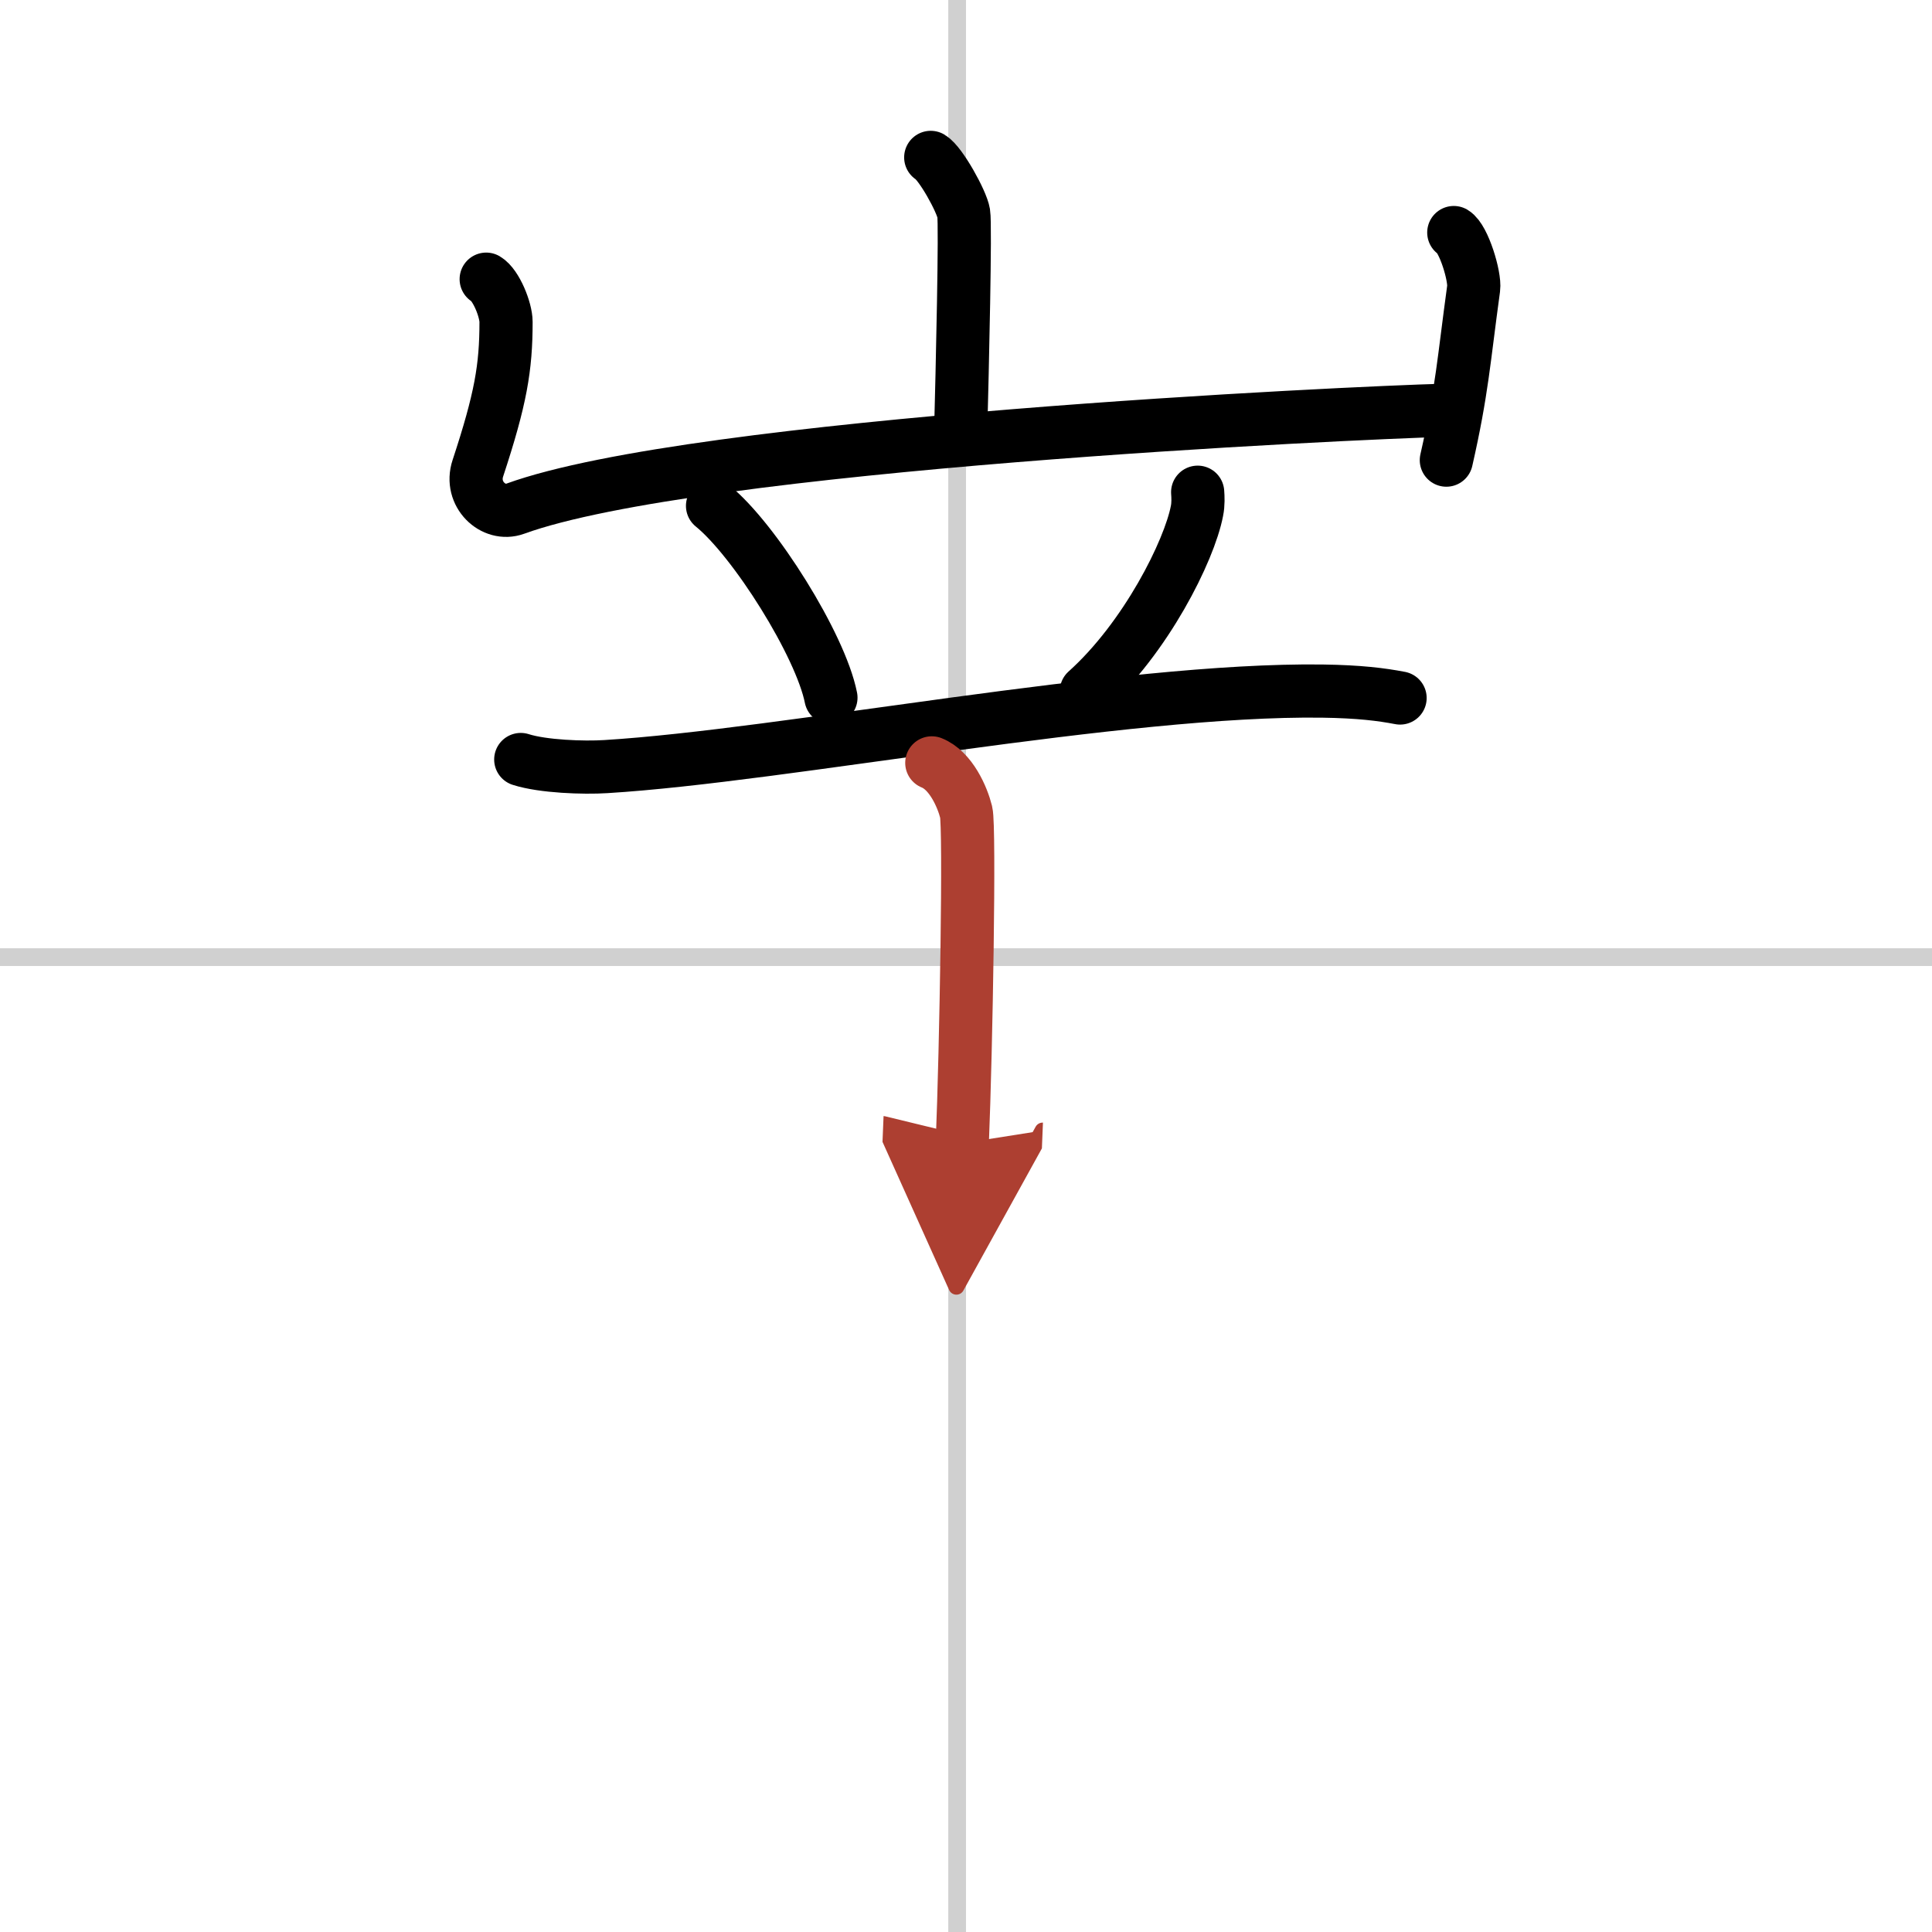 <svg width="400" height="400" viewBox="0 0 109 109" xmlns="http://www.w3.org/2000/svg"><defs><marker id="a" markerWidth="4" orient="auto" refX="1" refY="5" viewBox="0 0 10 10"><polyline points="0 0 10 5 0 10 1 5" fill="#ad3f31" stroke="#ad3f31"/></marker></defs><g fill="none" stroke="#000" stroke-linecap="round" stroke-linejoin="round" stroke-width="3"><rect width="100%" height="100%" fill="#fff" stroke="#fff"/><line x1="54" x2="54" y2="109" stroke="#d0d0d0" stroke-width="1"/><line x2="109" y1="54" y2="54" stroke="#d0d0d0" stroke-width="1"/><path d="m52.51 8.88c0.56 0.33 1.75 2.48 1.86 3.15 0.11 0.66-0.07 8.58-0.18 12.73"/><path d="m27.43 15.75c0.56 0.33 1.12 1.73 1.12 2.41 0 2.59-0.3 4.34-1.59 8.26-0.48 1.45 0.87 2.73 2.11 2.28 10.18-3.7 47.33-5.42 52.35-5.55"/><path d="m82.02 13.12c0.56 0.33 1.21 2.48 1.12 3.15-0.56 4.07-0.64 5.73-1.54 9.69"/><path d="m40.2 28.54c2.36 1.91 6.09 7.85 6.68 10.82"/><path d="m67.57 27.77c0.02 0.26 0.04 0.68-0.04 1.06-0.43 2.24-2.88 7.16-6.24 10.17"/><path d="m29.38 42.85c1.25 0.4 3.55 0.48 4.8 0.4 10.01-0.61 29.14-4.41 40.43-4.26 2.09 0.03 3.34 0.19 4.38 0.39"/><path d="m52.57 43.04c1.08 0.43 1.73 1.93 1.94 2.78s0 13.32-0.22 18.68" marker-end="url(#a)" stroke="#ad3f31"/></g></svg>
